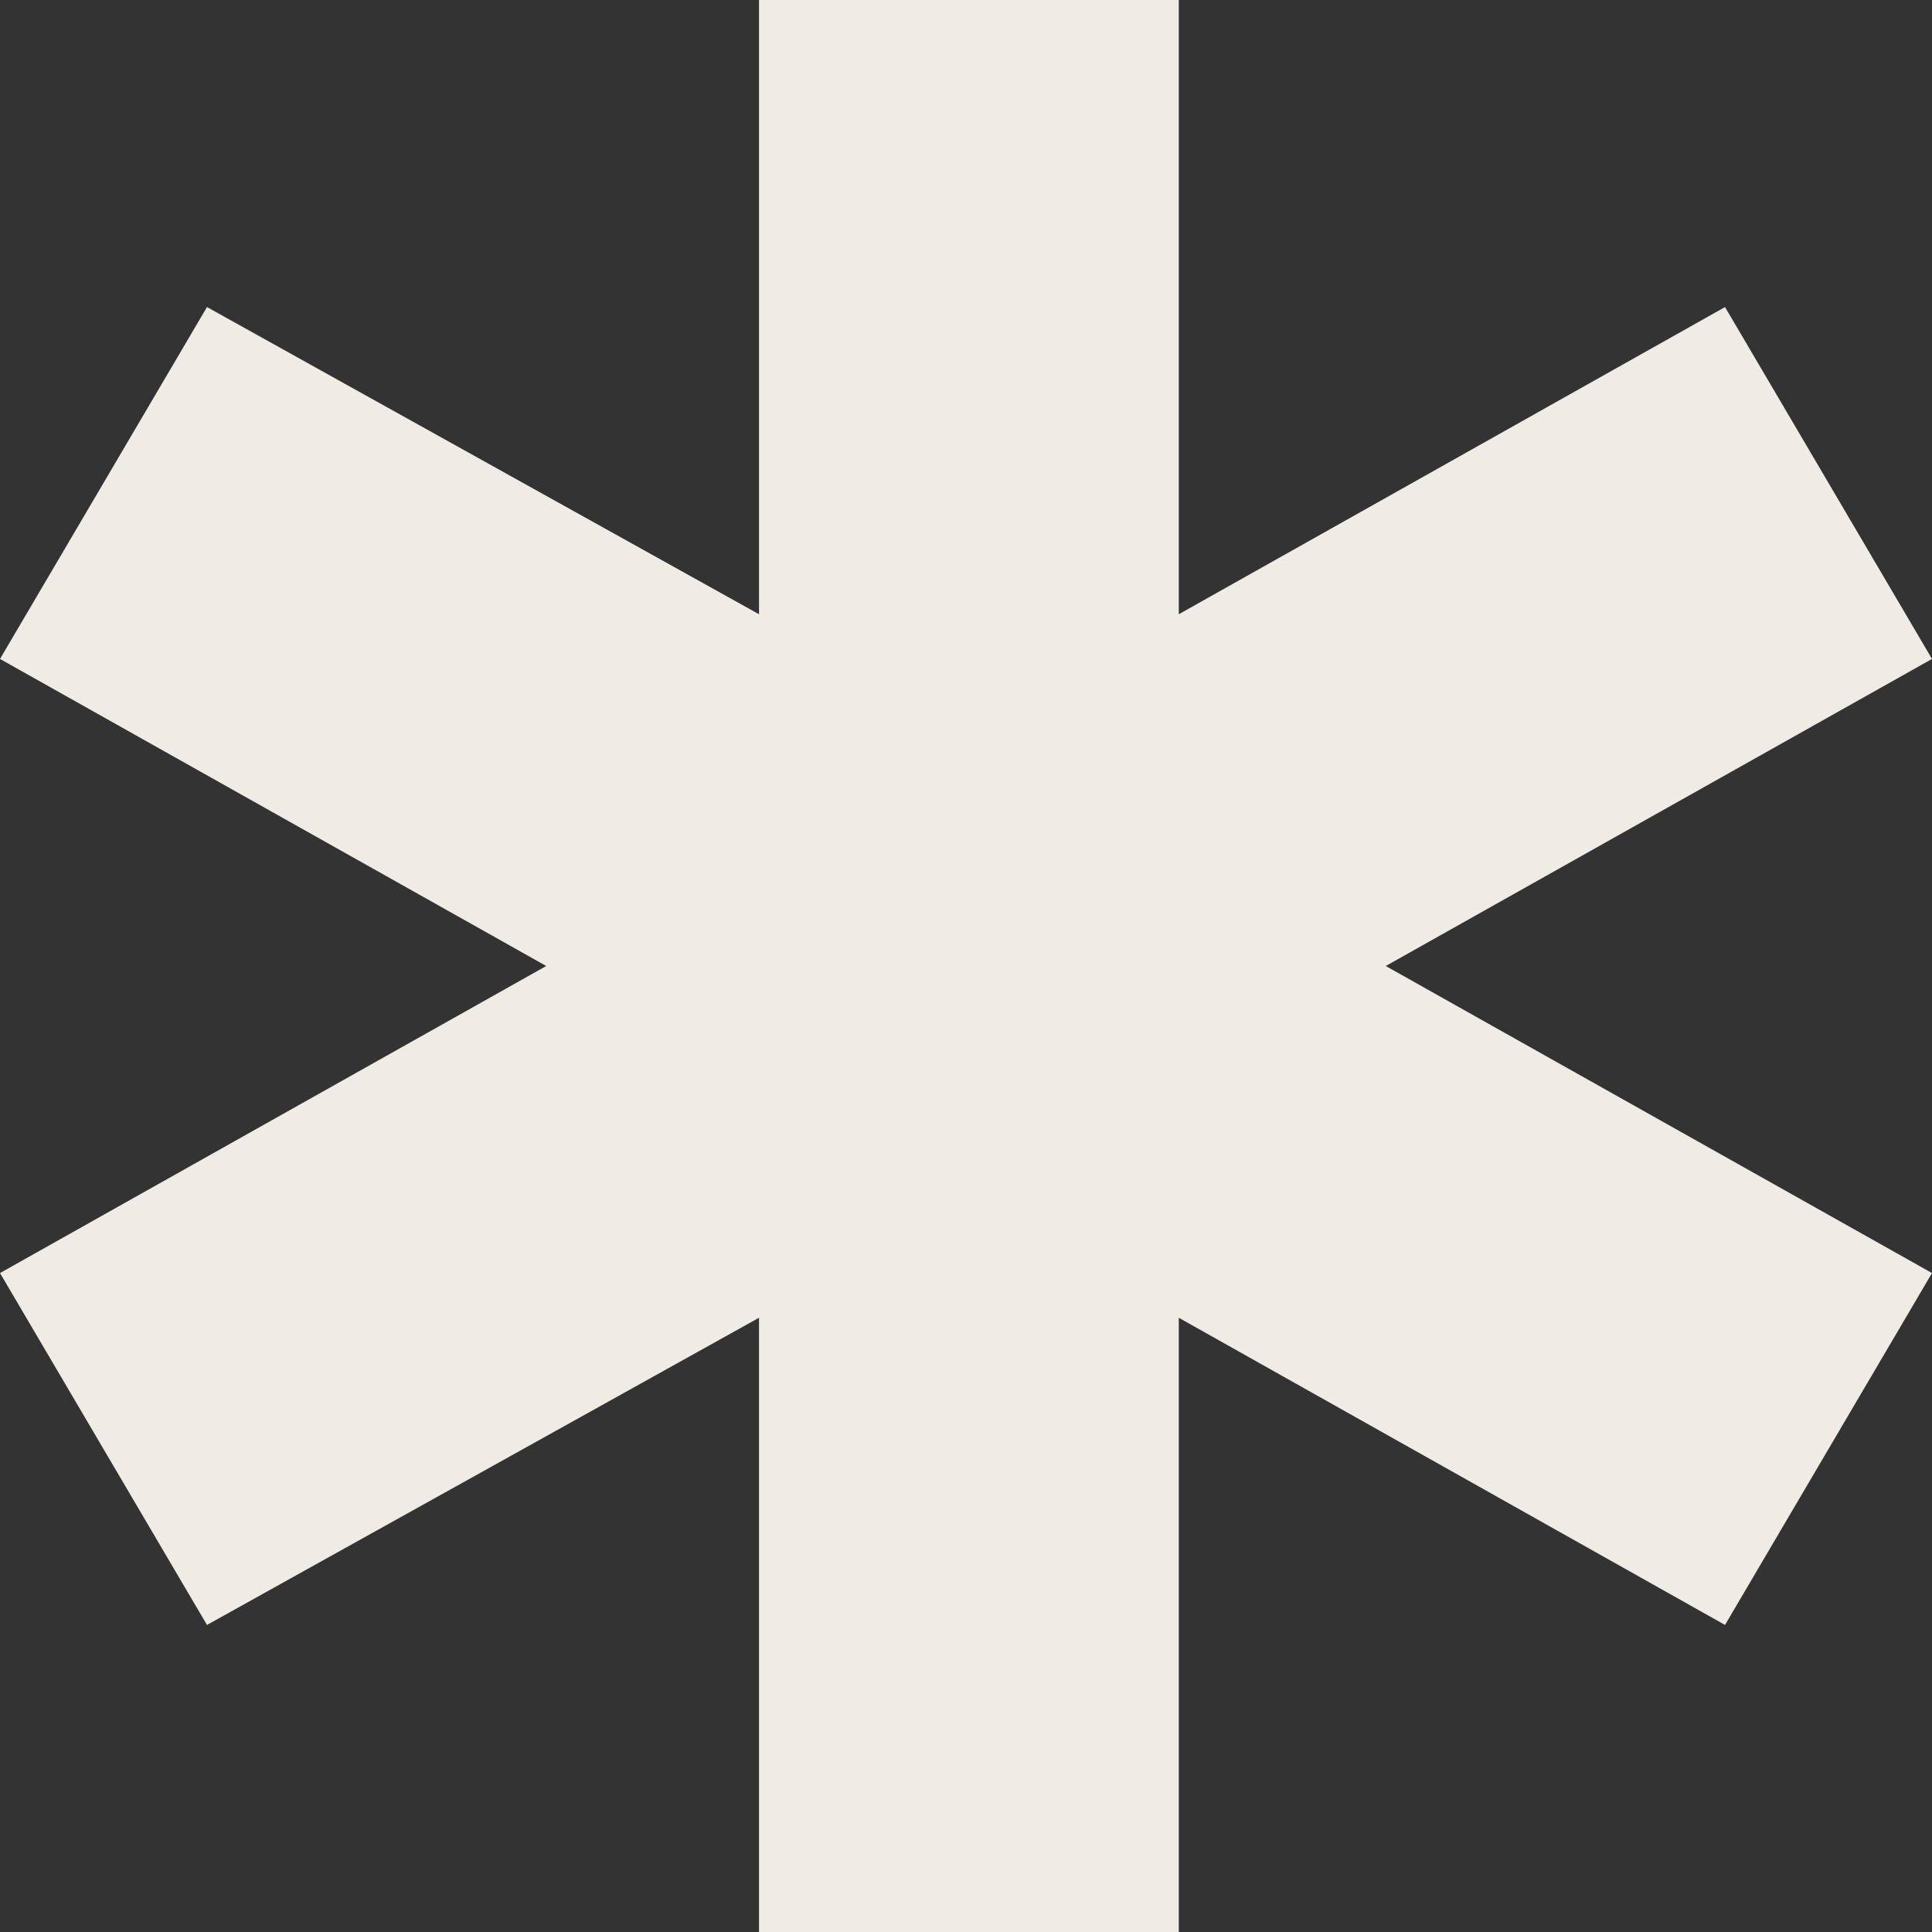 <?xml version="1.0" encoding="UTF-8"?> <svg xmlns="http://www.w3.org/2000/svg" width="15" height="15" viewBox="0 0 15 15" fill="none"><rect x="0" y="0" width="15" height="15" fill="#333333" stroke="none"/><path d="M5.893 15V10.231L1.607 12.616L0 9.884L4.241 7.5L0 5.116L1.607 2.384L5.893 4.769V0H9.152V4.769L13.393 2.384L15 5.116L10.759 7.5L15 9.884L13.393 12.616L9.152 10.231V15H5.893Z" fill="#F0EBE5"></path></svg> 